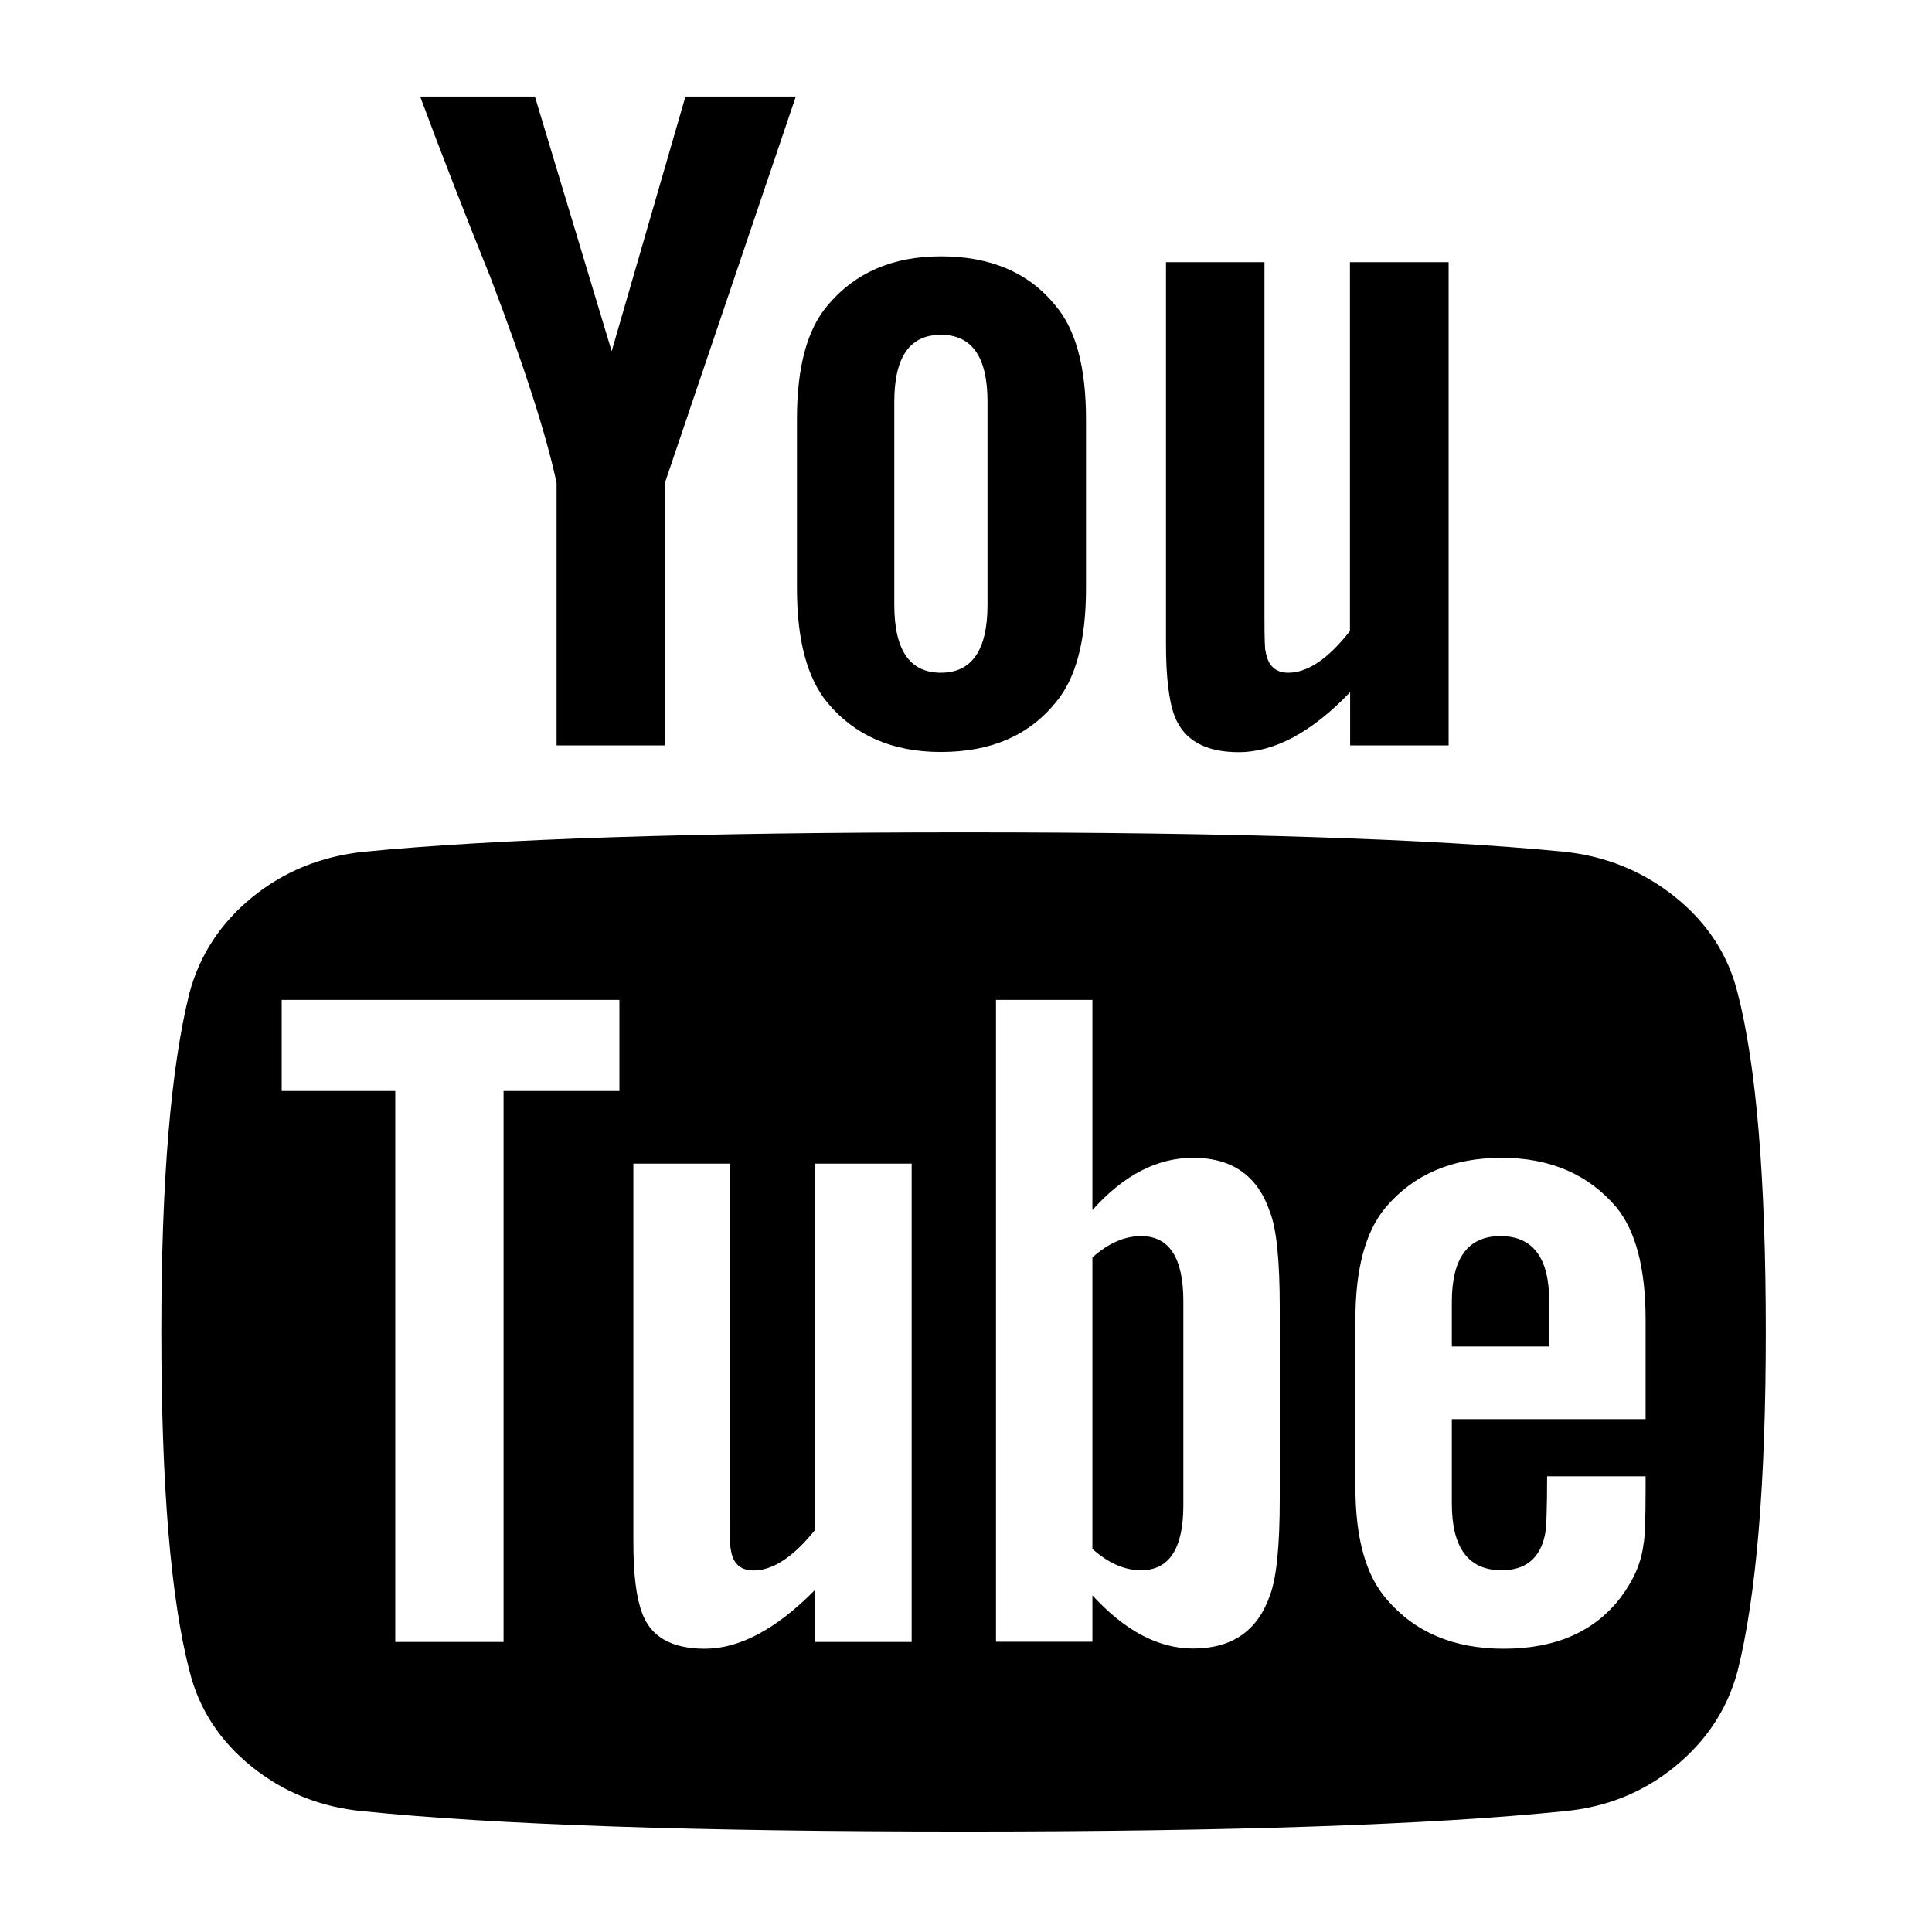 <?xml version="1.0" standalone="no"?><!DOCTYPE svg PUBLIC "-//W3C//DTD SVG 1.1//EN" "http://www.w3.org/Graphics/SVG/1.1/DTD/svg11.dtd"><svg t="1737212484490" class="icon" viewBox="0 0 1024 1024" version="1.1" xmlns="http://www.w3.org/2000/svg" p-id="5074" xmlns:xlink="http://www.w3.org/1999/xlink" width="50" height="50"><path d="M627.2 689.56l0 108.3c0 22.9-7.5 34.4-22.4 34.4-8.8 0-17.4-3.8-25.8-11.3l0-154.5c8.4-7.5 17-11.3 25.8-11.3C619.7 655.16 627.2 666.66 627.2 689.56L627.2 689.56zM821.1 690.06l0 23.6-51.6 0 0-23.6c0-23.3 8.6-34.9 25.8-34.9C812.6 655.16 821.2 666.86 821.1 690.06L821.1 690.06zM266.9 578.26l61.4 0 0-48.3-179 0 0 48.3 60.2 0 0 292 57.4 0L266.9 578.26 266.9 578.26zM432.1 870.26l51.1 0 0-253.5-51.1 0 0 194c-11.5 14.4-22.4 21.6-32.7 21.6-6.9 0-10.9-3.6-12-10.8-0.4-1-0.6-7-0.6-18l0-186.8-51.1 0L335.7 817.36c0 16.8 1.5 29.3 4.6 37.5 4.6 12.7 15.7 19 33.3 19 18.4 0 37.9-10.4 58.5-31.3L432.1 870.26 432.1 870.26zM678.3 794.26l0-101.1c0-25-1.7-41.9-5.2-50.8-6.5-19.2-20.1-28.7-40.7-28.7-19.1 0-36.9 9.2-53.4 27.7l0-111.4-51.1 0 0 340.2 51.1 0 0-24.6c17.2 18.8 35 28.2 53.4 28.2 20.6 0 34.2-9.4 40.7-28.2C676.6 836.36 678.3 819.26 678.3 794.26L678.3 794.26zM872.2 789.16l0-6.7-52.2 0c0 17.5-0.4 27.9-1.2 31.3-2.7 12.3-10.3 18.5-22.9 18.5-17.6 0-26.4-11.8-26.4-35.4l0-44.7 102.7 0L872.2 699.36c0-27-5.2-46.9-15.5-59.5-14.9-17.5-35.2-26.2-60.8-26.2-26 0-46.5 8.7-61.4 26.2-10.7 12.7-16.1 32.5-16.1 59.5l0 88.8c0 27 5.5 46.9 16.6 59.5 14.9 17.5 35.6 26.2 62 26.2 27.5 0 48.2-9.1 62-27.2 6.9-9.2 10.9-18.5 12-27.7C871.8 815.86 872.2 805.86 872.2 789.16L872.2 789.16zM523.4 320.66l0-107.8c0-23.6-8.2-35.4-24.7-35.4-16.5 0-24.7 11.8-24.7 35.4l0 107.8c0 23.9 8.2 35.9 24.7 35.9C515.1 356.56 523.4 344.56 523.4 320.66zM935.9 705.96c0 80.1-5 139.9-14.9 179.6-5.4 20.2-16.5 37.1-33.3 50.8-16.8 13.7-36.3 21.5-58.5 23.6-70.4 7.2-176.5 10.8-318.5 10.8s-248.1-3.6-318.5-10.8c-22.2-2.1-41.8-9.9-58.8-23.6-17-13.7-28-30.6-33-50.8-9.9-38.3-14.9-98.2-14.9-179.6 0-80.1 5-139.9 14.9-179.6 5.4-20.2 16.5-37.1 33.3-50.8 16.8-13.7 36.5-21.7 59.1-24.1 70-6.8 176-10.3 317.9-10.3s248.1 3.4 318.5 10.3c22.2 2.4 41.8 10.4 58.8 24.1 17 13.7 28 30.6 33 50.8C930.9 564.76 935.9 624.56 935.9 705.96L935.9 705.96zM363.3 51.16l58.5 0-69.4 204.8 0 139.1-57.4 0 0-139.1c-5.4-25.3-17-61.6-35-108.8-14.2-35.2-26.6-67.2-37.3-96l60.8 0 40.7 135L363.3 51.16zM575.6 222.06l0 89.8c0 27.7-5.4 47.9-16.1 60.5-14.2 17.5-34.4 26.2-60.8 26.2-25.6 0-45.7-8.7-60.2-26.2-10.7-13-16.1-33.2-16.1-60.5l0-89.8c0-27.4 5.4-47.4 16.1-60 14.5-17.5 34.6-26.2 60.2-26.2 26.4 0 46.7 8.7 60.8 26.2C570.2 174.66 575.6 194.76 575.6 222.06zM767.8 138.96l0 256.1L715.6 395.06l0-28.2c-20.3 21.2-40 31.8-59.1 31.8-17.6 0-28.9-6.3-33.9-19-3.1-8.2-4.6-21-4.6-38.5l0-202.2 52.2 0 0 188.3c0 11.3 0.2 17.3 0.6 18 1.2 7.5 5.2 11.3 12 11.3 10.3 0 21.2-7.4 32.7-22.1l0-195.5L767.8 138.96 767.8 138.96z" p-id="5075"></path></svg>